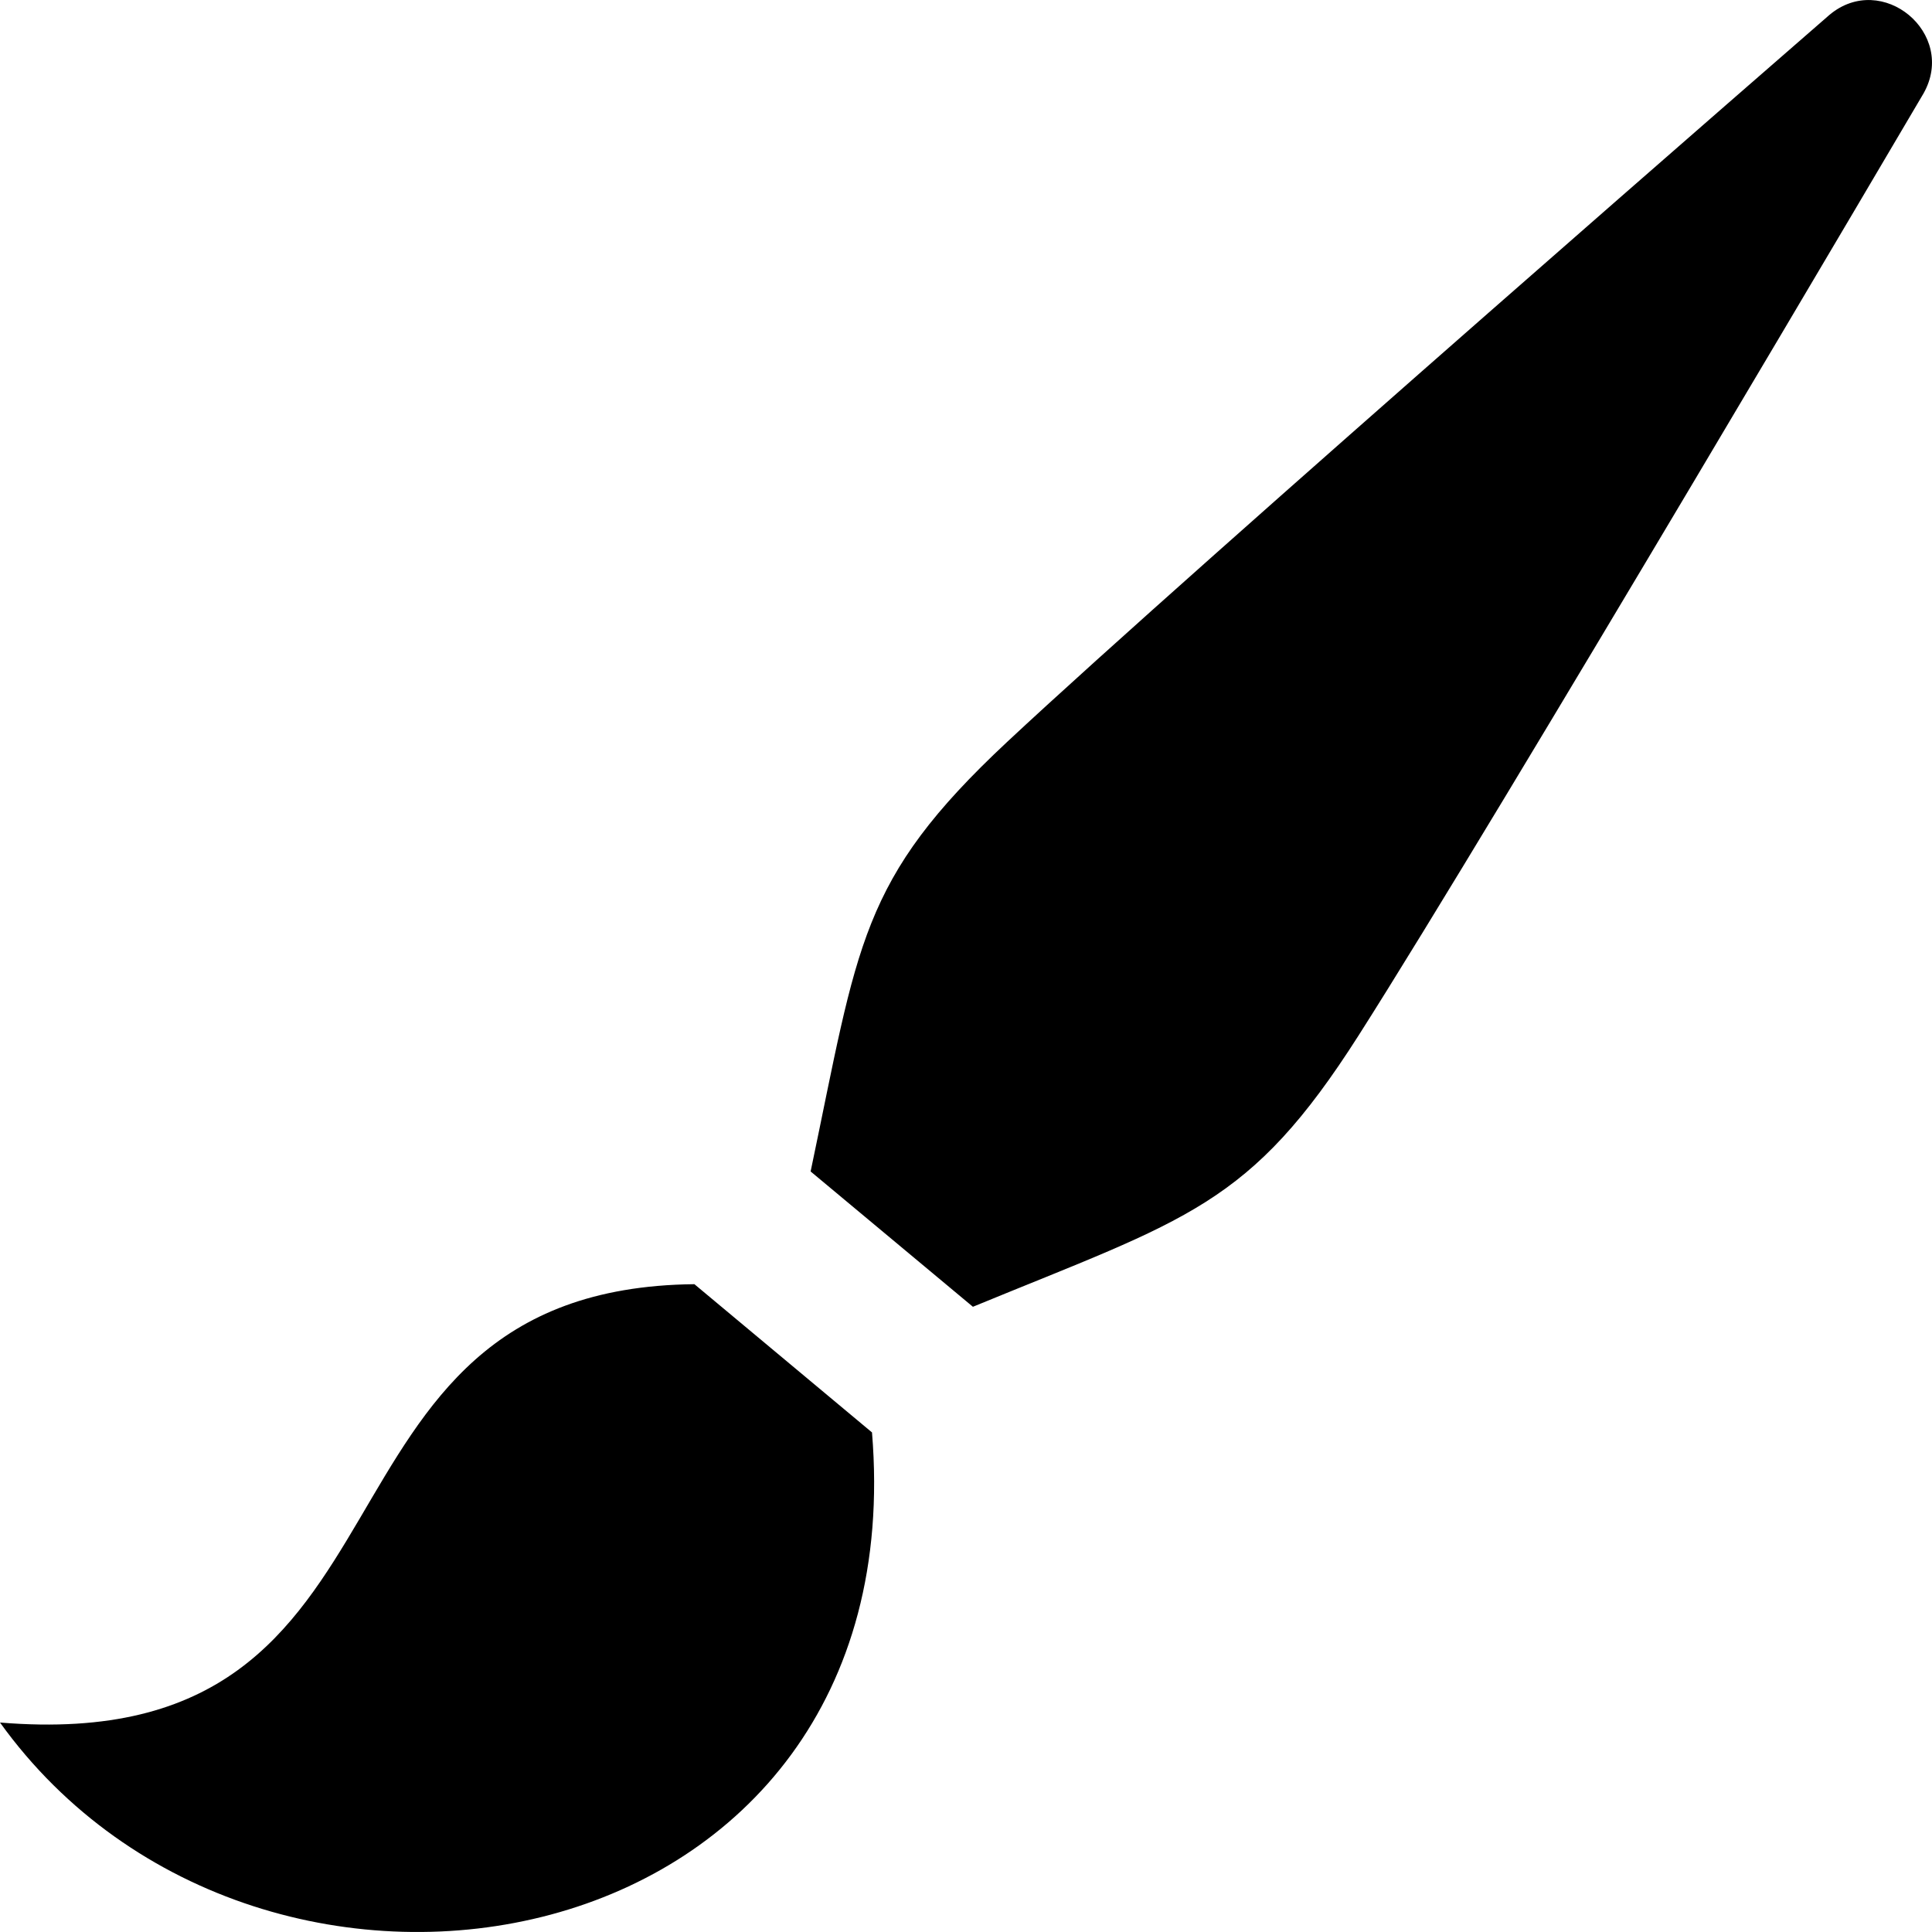 <svg width="26" height="26" viewBox="0 0 26 26" fill="none" xmlns="http://www.w3.org/2000/svg">
<path d="M0 23.181C5.963 23.675 3.827 17.34 9.345 17.282L11.735 19.277C12.329 26.476 3.524 28.081 0 23.181ZM18.285 13.932C20.14 11.021 25.885 1.259 25.885 1.259C26.344 0.45 25.327 -0.396 24.618 0.202C24.618 0.202 16.073 7.63 13.554 9.984C11.562 11.846 11.554 12.697 10.909 15.765L13.093 17.586C15.986 16.396 16.819 16.234 18.285 13.932Z" fill="black"/>
</svg>
